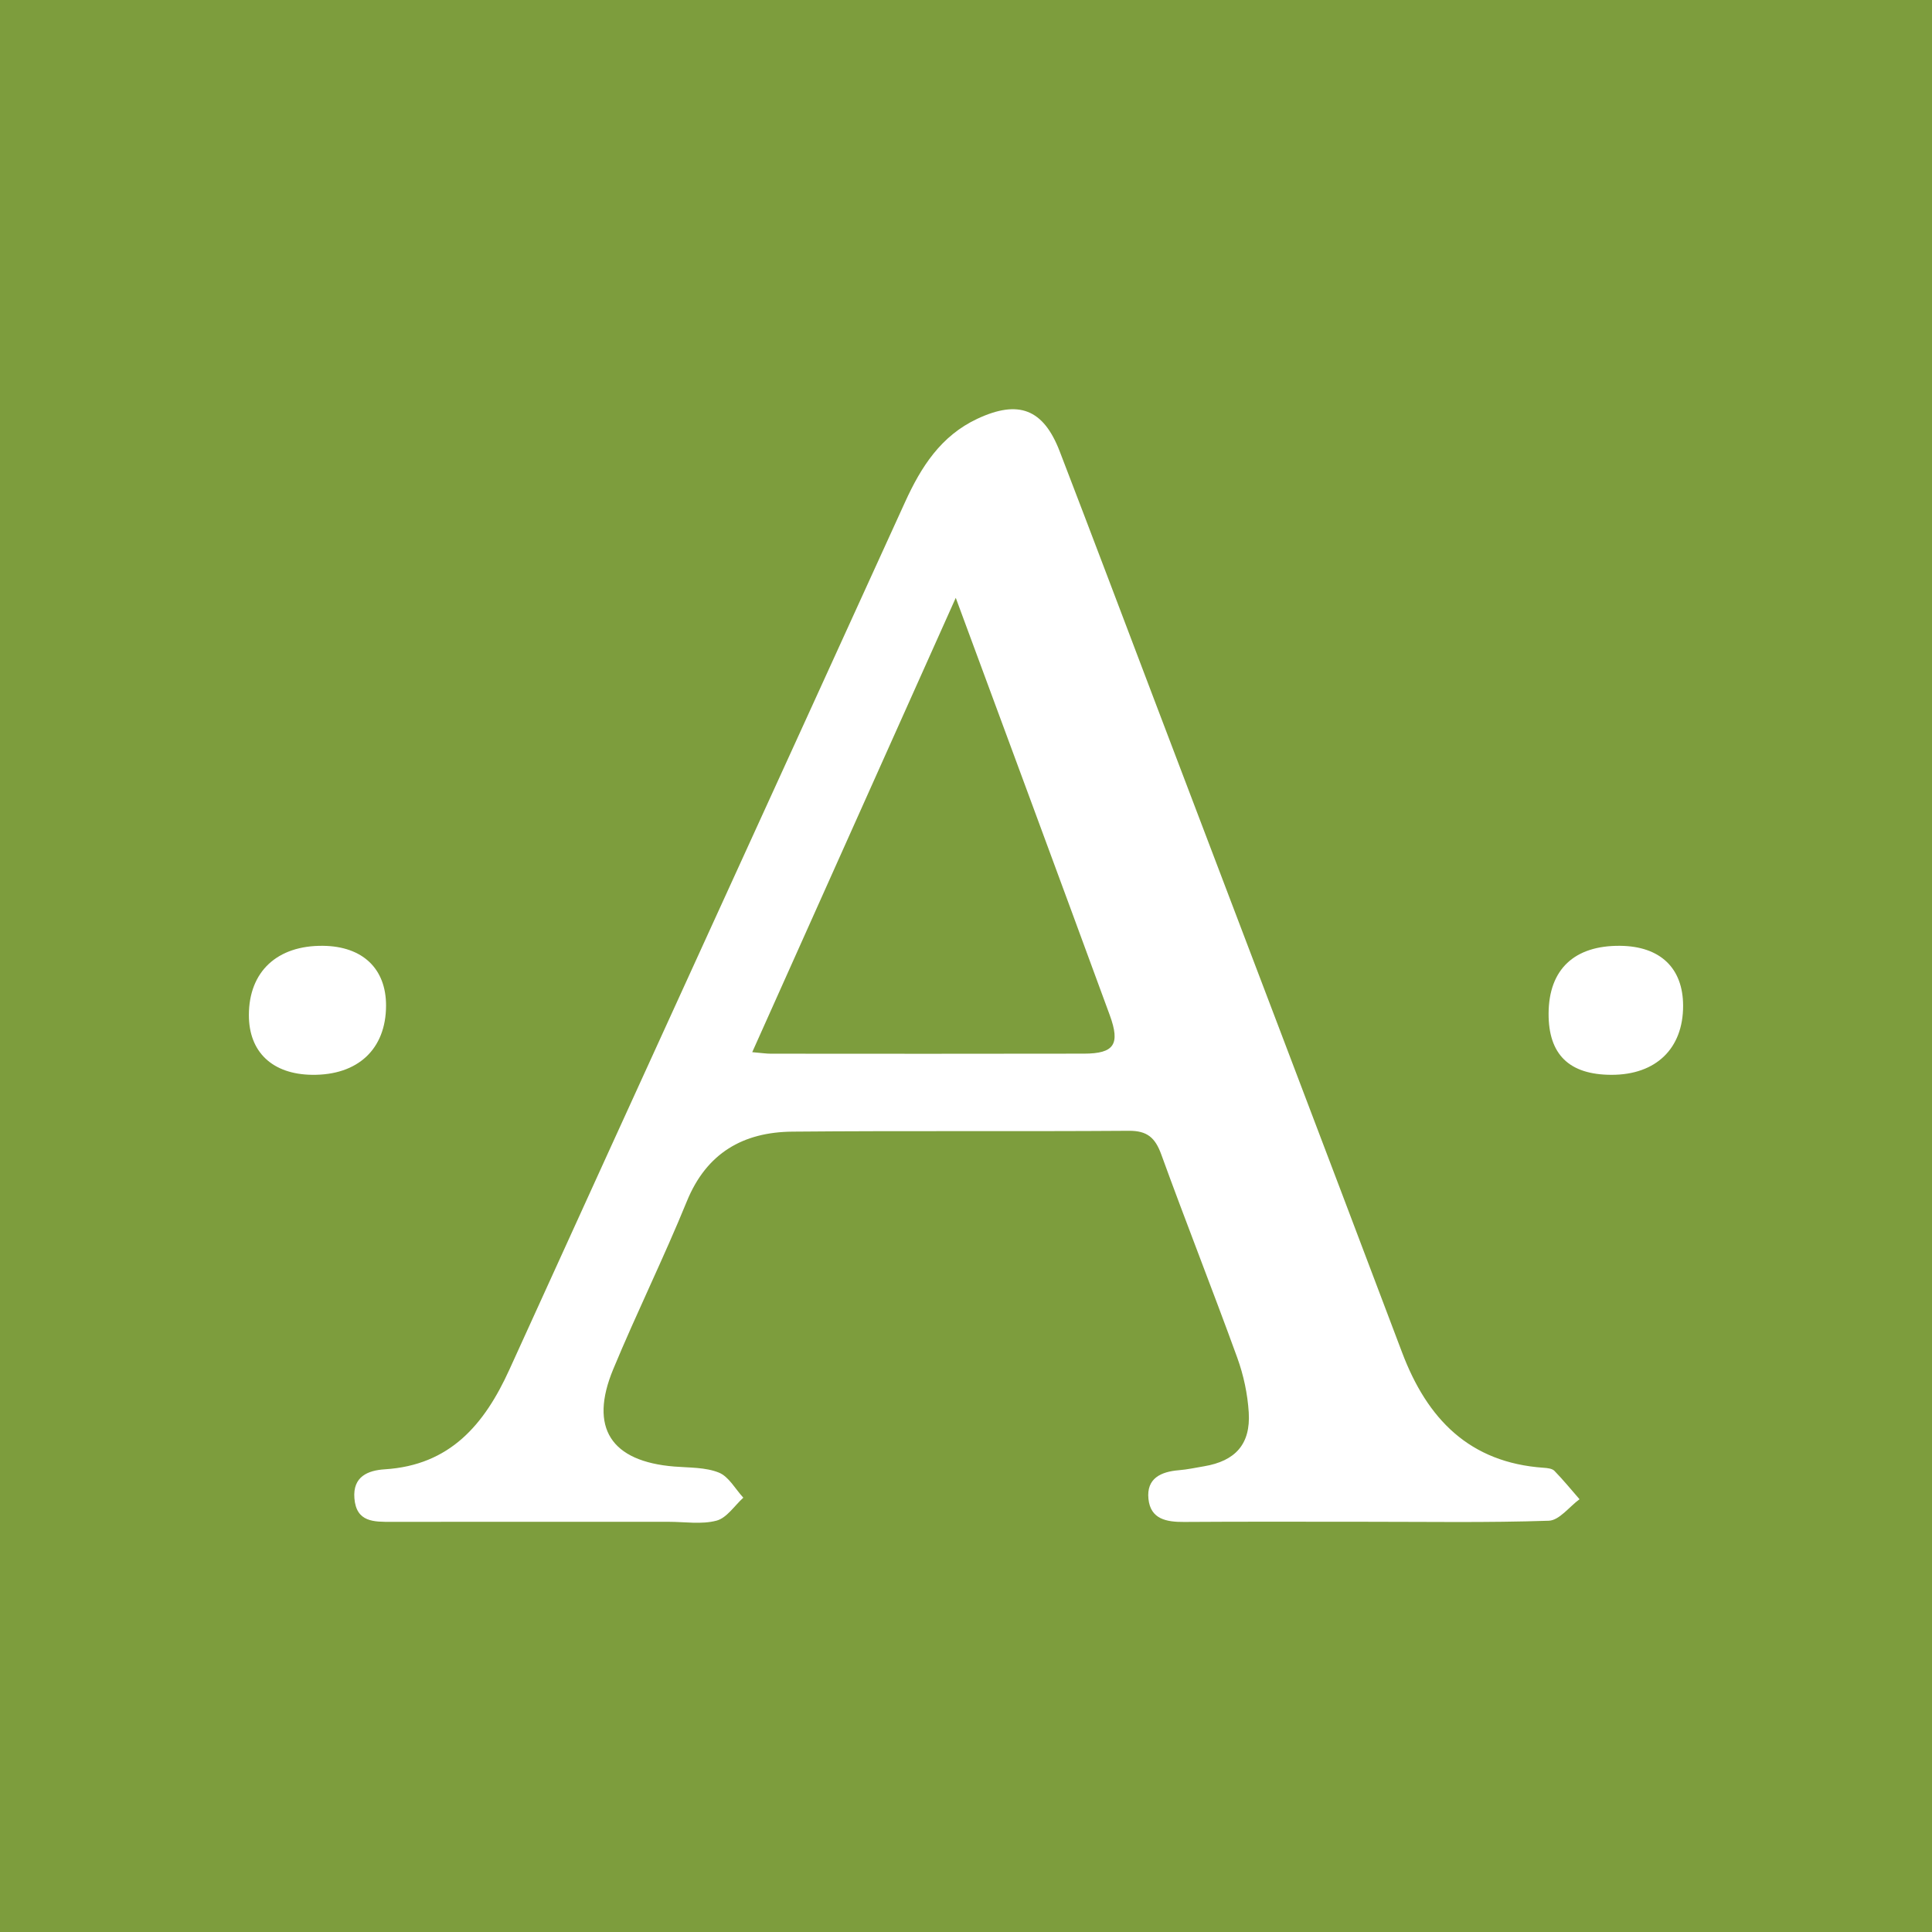 <?xml version="1.0" encoding="utf-8"?>
<!-- Generator: Adobe Illustrator 17.0.0, SVG Export Plug-In . SVG Version: 6.00 Build 0)  -->
<!DOCTYPE svg PUBLIC "-//W3C//DTD SVG 1.1//EN" "http://www.w3.org/Graphics/SVG/1.1/DTD/svg11.dtd">
<svg version="1.1" id="Layer_1" xmlns="http://www.w3.org/2000/svg" xmlns:xlink="http://www.w3.org/1999/xlink" x="0px" y="0px"
	 width="200px" height="200px" viewBox="0 0 200 200" enable-background="new 0 0 200 200" xml:space="preserve">
<rect fill="#7D9D3D" width="200" height="200"/>
<g>
	<path fill="#FFFFFF" d="M33.451,97.911c4.088,0.05,6.521,2.363,6.513,6.193c-0.009,4.5-2.92,7.221-7.661,7.16
		c-4.108-0.053-6.543-2.357-6.539-6.188C25.77,100.577,28.692,97.853,33.451,97.911z"/>
	<path fill="#FFFFFF" d="M160.31,104.907c0.025-4.556,2.662-7.045,7.413-6.996c4.142,0.043,6.507,2.297,6.512,6.205
		c0.006,4.437-2.817,7.157-7.418,7.149C162.437,111.258,160.287,109.157,160.31,104.907z"/>
	<path fill="#FFFFFF" d="M160.913,152.262c-0.234-0.241-0.726-0.292-1.108-0.318c-7.696-0.532-12.064-5.061-14.659-11.931
		c-8.423-22.293-16.914-44.559-25.379-66.836c-3.352-8.821-6.68-17.651-10.069-26.458c-1.689-4.389-4.261-5.361-8.521-3.369
		c-3.775,1.765-5.824,4.981-7.483,8.621c-13.64,29.945-27.344,59.861-40.964,89.815c-2.587,5.689-6.147,9.893-12.897,10.317
		c-1.745,0.11-3.325,0.749-3.146,2.999c0.199,2.496,2.03,2.443,3.861,2.44c9.561-0.014,19.121-0.005,28.682-0.005
		c1.658,0,3.397,0.291,4.948-0.121c1.059-0.281,1.857-1.549,2.771-2.376c-0.831-0.897-1.505-2.184-2.531-2.597
		c-1.395-0.561-3.056-0.501-4.609-0.626c-6.563-0.528-8.846-4.009-6.329-10.073c2.424-5.843,5.234-11.527,7.622-17.383
		c2.045-5.014,5.84-7.168,10.93-7.214c11.608-0.105,23.219-0.004,34.827-0.087c1.905-0.014,2.727,0.719,3.353,2.441
		c2.556,7.04,5.313,14.007,7.869,21.047c0.653,1.8,1.07,3.755,1.189,5.664c0.204,3.289-1.385,5.033-4.629,5.578
		c-0.865,0.145-1.727,0.335-2.598,0.406c-1.87,0.153-3.373,0.841-3.156,2.967c0.214,2.105,1.867,2.403,3.694,2.389
		c6.243-0.045,12.487-0.017,18.731-0.019c6.341-0.002,12.686,0.107,19.02-0.107c1.084-0.037,2.122-1.449,3.181-2.226
		C162.654,154.215,161.825,153.198,160.913,152.262z M112.22,109.073c-10.81,0.024-21.62,0.011-32.43,0.005
		c-0.475,0-0.95-0.076-1.919-0.158c7.207-16.088,14.223-31.75,21.069-47.034c5.223,14.14,10.605,28.652,15.936,43.184
		C115.995,108.118,115.334,109.066,112.22,109.073z"/>
</g>
</svg>

